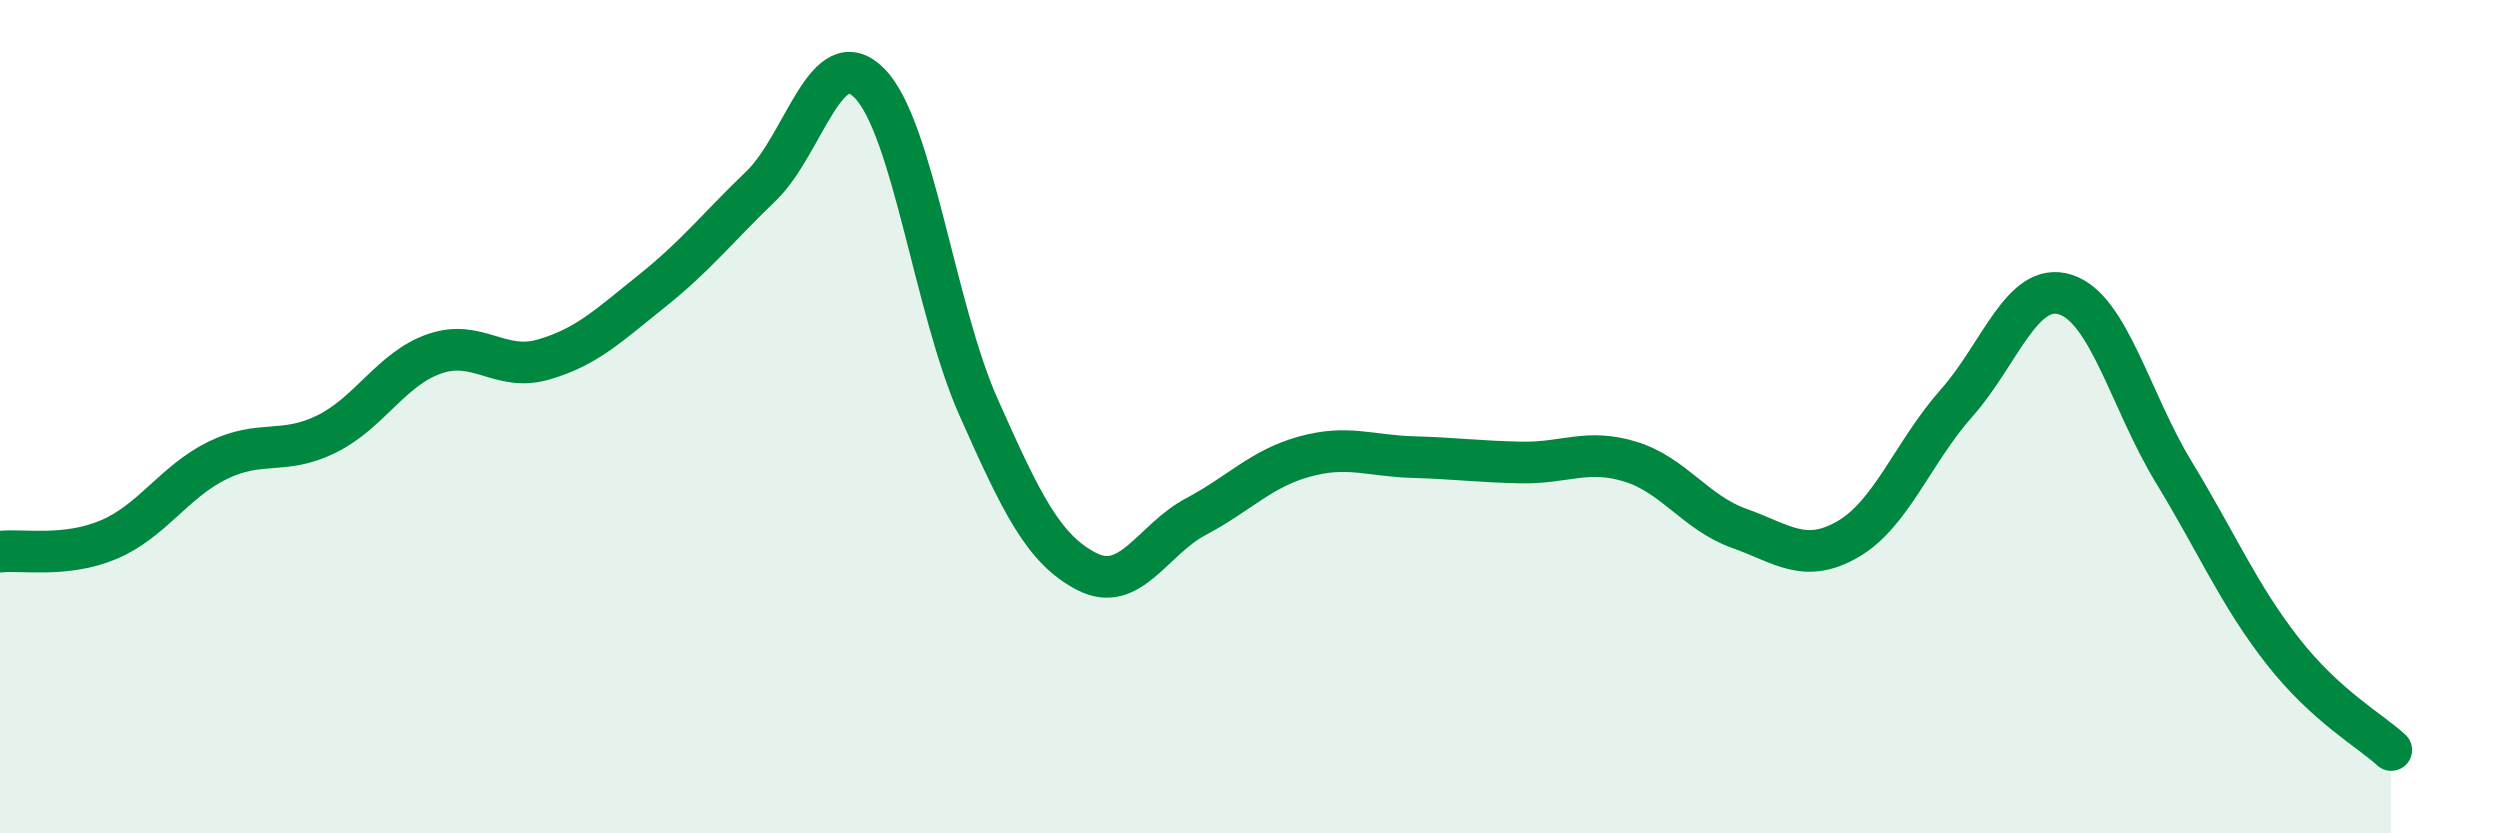 
    <svg width="60" height="20" viewBox="0 0 60 20" xmlns="http://www.w3.org/2000/svg">
      <path
        d="M 0,13.24 C 0.52,13.18 1.57,13.39 2.61,12.95 C 3.65,12.51 4.18,11.56 5.22,11.05 C 6.26,10.54 6.79,10.93 7.83,10.42 C 8.87,9.91 9.39,8.85 10.43,8.49 C 11.47,8.13 12,8.93 13.04,8.63 C 14.08,8.33 14.61,7.81 15.65,6.98 C 16.69,6.15 17.22,5.47 18.26,4.47 C 19.3,3.47 19.83,0.94 20.87,2 C 21.91,3.06 22.44,7.42 23.48,9.76 C 24.52,12.1 25.05,13.19 26.09,13.72 C 27.13,14.25 27.66,12.95 28.7,12.4 C 29.74,11.85 30.26,11.25 31.3,10.96 C 32.34,10.67 32.87,10.94 33.91,10.97 C 34.95,11 35.48,11.08 36.52,11.1 C 37.56,11.12 38.09,10.76 39.13,11.08 C 40.17,11.4 40.7,12.31 41.74,12.68 C 42.78,13.05 43.31,13.54 44.35,12.94 C 45.39,12.34 45.92,10.84 46.96,9.67 C 48,8.5 48.53,6.74 49.57,7.07 C 50.61,7.4 51.13,9.62 52.17,11.33 C 53.21,13.04 53.74,14.29 54.78,15.62 C 55.82,16.95 56.87,17.52 57.39,18L57.39 20L0 20Z"
        fill="#008740"
        opacity="0.1"
        stroke-linecap="round"
        stroke-linejoin="round"
      />
      <path
        d="M 0,13.24 C 0.52,13.18 1.57,13.39 2.61,12.95 C 3.65,12.51 4.18,11.56 5.22,11.05 C 6.26,10.54 6.79,10.93 7.83,10.42 C 8.87,9.91 9.39,8.85 10.43,8.49 C 11.47,8.13 12,8.93 13.04,8.63 C 14.08,8.33 14.61,7.81 15.65,6.98 C 16.69,6.15 17.22,5.47 18.26,4.47 C 19.3,3.47 19.83,0.94 20.87,2 C 21.91,3.06 22.44,7.42 23.48,9.76 C 24.52,12.1 25.05,13.19 26.09,13.72 C 27.13,14.25 27.66,12.95 28.7,12.4 C 29.74,11.85 30.26,11.25 31.3,10.96 C 32.34,10.67 32.87,10.94 33.91,10.97 C 34.95,11 35.48,11.08 36.52,11.1 C 37.56,11.12 38.09,10.76 39.13,11.08 C 40.17,11.4 40.7,12.31 41.74,12.68 C 42.78,13.05 43.31,13.54 44.35,12.94 C 45.39,12.34 45.92,10.84 46.96,9.67 C 48,8.5 48.53,6.74 49.57,7.07 C 50.61,7.4 51.13,9.62 52.17,11.33 C 53.21,13.04 53.74,14.29 54.78,15.62 C 55.82,16.95 56.87,17.52 57.39,18"
        stroke="#008740"
        stroke-width="1"
        fill="none"
        stroke-linecap="round"
        stroke-linejoin="round"
      />
    </svg>
  